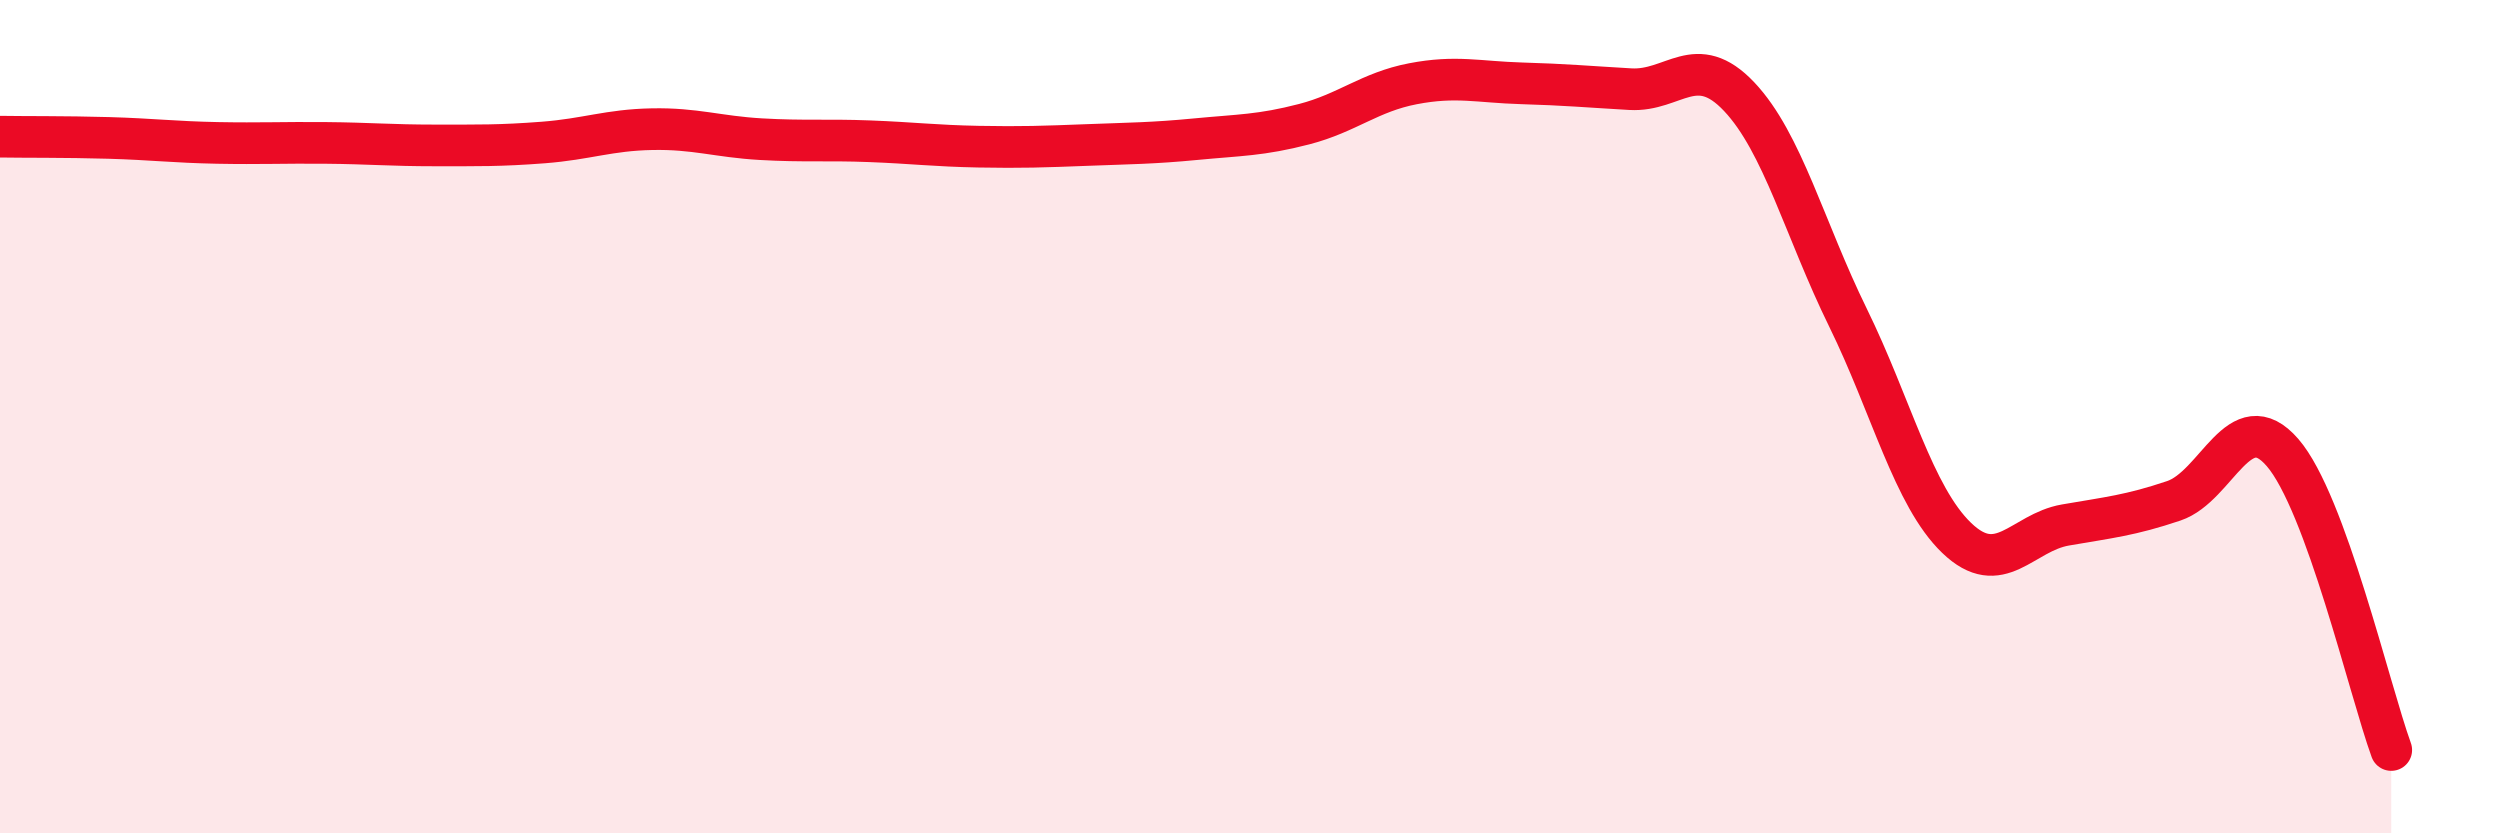 
    <svg width="60" height="20" viewBox="0 0 60 20" xmlns="http://www.w3.org/2000/svg">
      <path
        d="M 0,3.28 C 0.52,3.29 1.57,3.28 2.61,3.31 C 3.65,3.34 4.18,3.41 5.22,3.43 C 6.26,3.45 6.79,3.42 7.83,3.43 C 8.87,3.44 9.39,3.49 10.43,3.49 C 11.47,3.49 12,3.5 13.04,3.42 C 14.08,3.34 14.61,3.12 15.65,3.1 C 16.69,3.08 17.22,3.28 18.26,3.34 C 19.3,3.4 19.83,3.35 20.87,3.39 C 21.91,3.43 22.44,3.5 23.48,3.52 C 24.52,3.54 25.05,3.52 26.09,3.48 C 27.13,3.44 27.66,3.44 28.7,3.34 C 29.74,3.24 30.26,3.25 31.3,2.98 C 32.34,2.71 32.87,2.21 33.91,2.01 C 34.95,1.81 35.48,1.97 36.52,2 C 37.56,2.03 38.09,2.08 39.13,2.14 C 40.17,2.2 40.7,1.22 41.74,2.32 C 42.78,3.42 43.31,5.5 44.35,7.62 C 45.39,9.74 45.92,11.91 46.96,12.91 C 48,13.91 48.53,12.78 49.57,12.6 C 50.61,12.42 51.13,12.37 52.17,12.02 C 53.21,11.67 53.74,9.66 54.78,10.86 C 55.82,12.06 56.87,16.57 57.39,18L57.39 20L0 20Z"
        fill="#EB0A25"
        opacity="0.1"
        stroke-linecap="round"
        stroke-linejoin="round"
      />
      <path
        d="M 0,3.28 C 0.52,3.29 1.57,3.28 2.61,3.31 C 3.65,3.34 4.18,3.41 5.22,3.43 C 6.26,3.45 6.79,3.42 7.83,3.43 C 8.87,3.44 9.39,3.49 10.43,3.49 C 11.47,3.49 12,3.5 13.04,3.42 C 14.08,3.34 14.61,3.12 15.65,3.1 C 16.69,3.08 17.22,3.28 18.26,3.34 C 19.3,3.4 19.83,3.35 20.87,3.39 C 21.91,3.43 22.44,3.5 23.48,3.52 C 24.52,3.54 25.05,3.52 26.09,3.48 C 27.13,3.44 27.66,3.44 28.7,3.34 C 29.74,3.24 30.26,3.25 31.3,2.98 C 32.34,2.71 32.87,2.21 33.91,2.01 C 34.95,1.81 35.48,1.97 36.52,2 C 37.56,2.03 38.09,2.08 39.13,2.14 C 40.17,2.2 40.7,1.22 41.74,2.32 C 42.78,3.42 43.31,5.5 44.35,7.62 C 45.39,9.74 45.92,11.91 46.96,12.91 C 48,13.91 48.53,12.78 49.57,12.6 C 50.61,12.42 51.13,12.37 52.17,12.02 C 53.21,11.67 53.74,9.66 54.78,10.86 C 55.82,12.06 56.87,16.57 57.39,18"
        stroke="#EB0A25"
        stroke-width="1"
        fill="none"
        stroke-linecap="round"
        stroke-linejoin="round"
      />
    </svg>
  